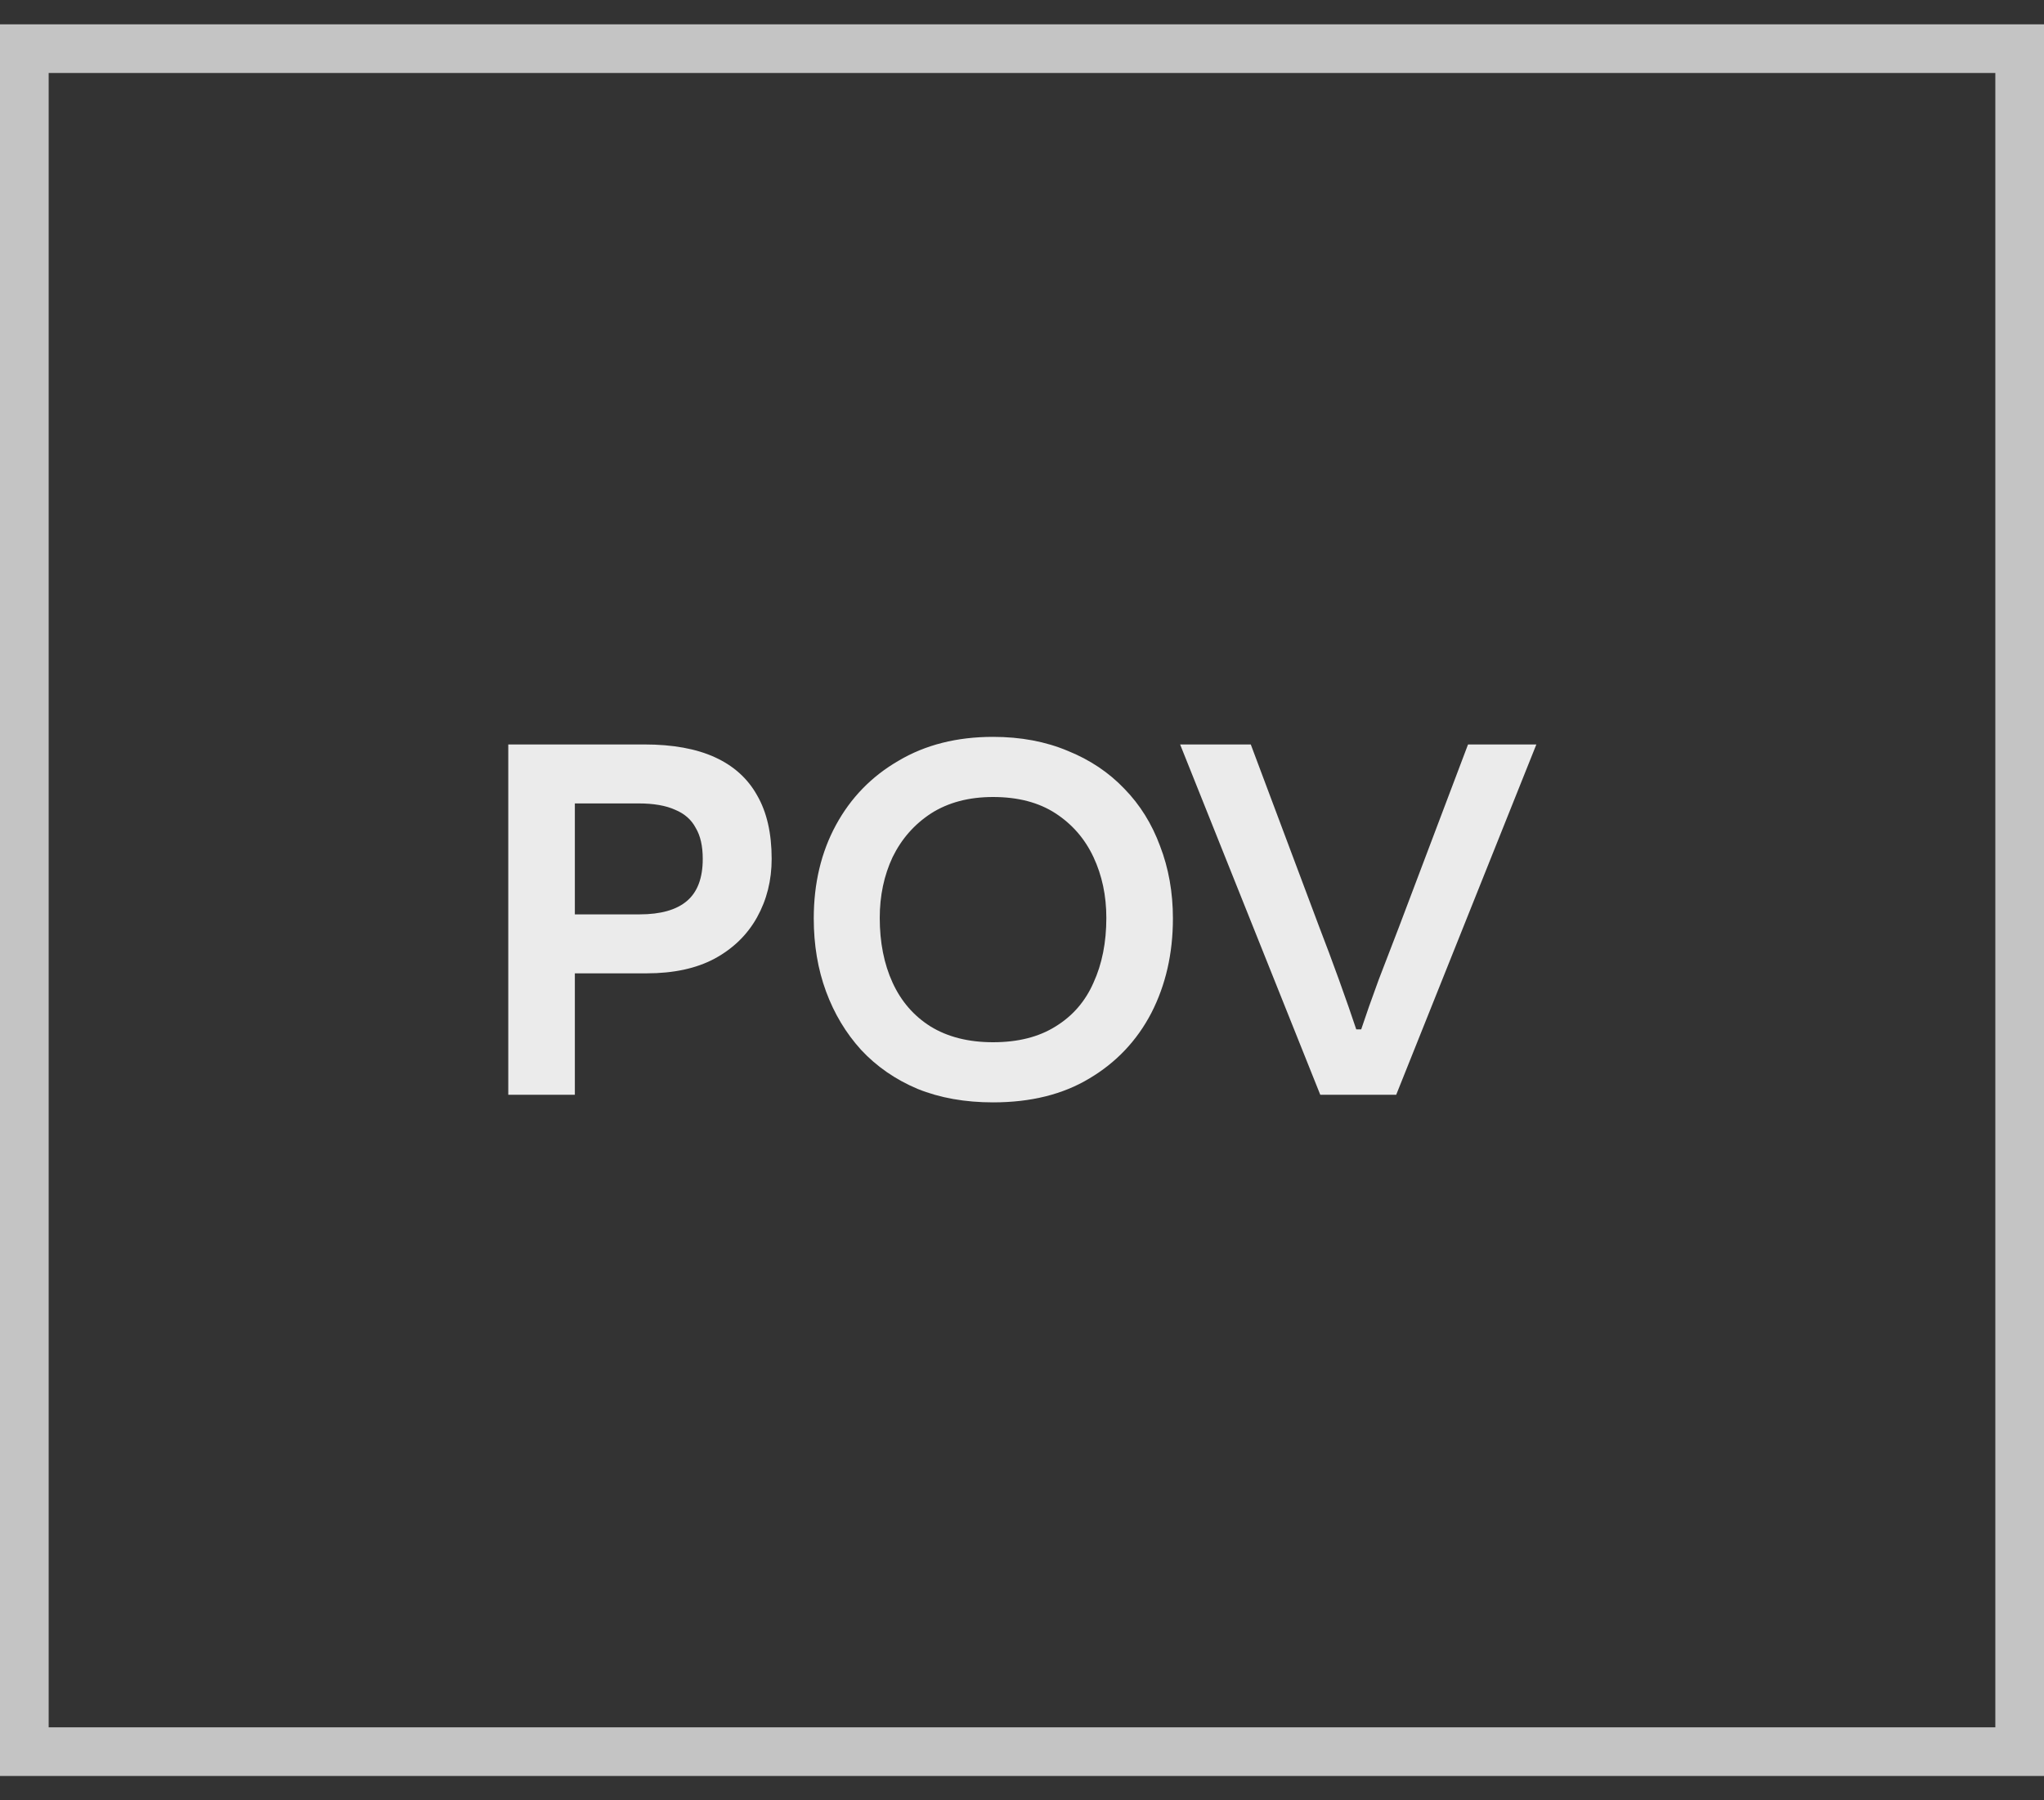 <svg xmlns="http://www.w3.org/2000/svg" width="42" height="37" viewBox="0 0 42 37" fill="none"><rect x="0" y="0" width="42" height="37" fill="#333333" stroke="none"/><rect x="0.5" y="1" width="41" height="35" stroke="#C4C4C4"></rect><path opacity="0.9" d="M11.224 16.512L11.812 15.66V22.5H10.444V15.3H13.24C13.824 15.3 14.308 15.388 14.692 15.564C15.076 15.74 15.364 16 15.556 16.344C15.756 16.688 15.856 17.124 15.856 17.652C15.856 18.092 15.756 18.492 15.556 18.852C15.356 19.212 15.064 19.496 14.68 19.704C14.304 19.904 13.84 20.004 13.288 20.004H11.224V18.792H13.144C13.576 18.792 13.9 18.7 14.116 18.516C14.332 18.332 14.44 18.044 14.44 17.652C14.44 17.388 14.392 17.176 14.296 17.016C14.208 16.848 14.068 16.724 13.876 16.644C13.684 16.556 13.432 16.512 13.12 16.512H11.224ZM20.405 22.656C19.829 22.656 19.313 22.564 18.857 22.38C18.401 22.188 18.013 21.92 17.693 21.576C17.381 21.232 17.141 20.832 16.973 20.376C16.805 19.92 16.721 19.42 16.721 18.876C16.721 18.156 16.873 17.516 17.177 16.956C17.481 16.396 17.909 15.956 18.461 15.636C19.013 15.308 19.661 15.144 20.405 15.144C20.973 15.144 21.485 15.24 21.941 15.432C22.397 15.616 22.785 15.876 23.105 16.212C23.425 16.54 23.669 16.932 23.837 17.388C24.013 17.844 24.101 18.34 24.101 18.876C24.101 19.596 23.953 20.244 23.657 20.82C23.361 21.388 22.937 21.836 22.385 22.164C21.841 22.492 21.181 22.656 20.405 22.656ZM20.405 21.42C20.917 21.42 21.345 21.312 21.689 21.096C22.041 20.88 22.301 20.58 22.469 20.196C22.645 19.812 22.733 19.368 22.733 18.864C22.733 18.408 22.645 17.992 22.469 17.616C22.293 17.24 22.033 16.94 21.689 16.716C21.345 16.492 20.917 16.38 20.405 16.38C19.909 16.38 19.485 16.492 19.133 16.716C18.789 16.94 18.525 17.24 18.341 17.616C18.165 17.992 18.077 18.408 18.077 18.864C18.077 19.368 18.165 19.812 18.341 20.196C18.517 20.58 18.777 20.88 19.121 21.096C19.473 21.312 19.901 21.42 20.405 21.42ZM27.417 21.156H28.401L27.621 22.2C27.717 21.904 27.825 21.58 27.945 21.228C28.065 20.868 28.193 20.504 28.329 20.136C28.473 19.76 28.613 19.396 28.749 19.044L30.165 15.3H31.569L28.689 22.5H27.129L24.249 15.3H25.701L27.105 19.044C27.241 19.396 27.377 19.76 27.513 20.136C27.649 20.512 27.777 20.88 27.897 21.24C28.017 21.592 28.117 21.908 28.197 22.188L27.417 21.156Z" fill="white"></path></svg>